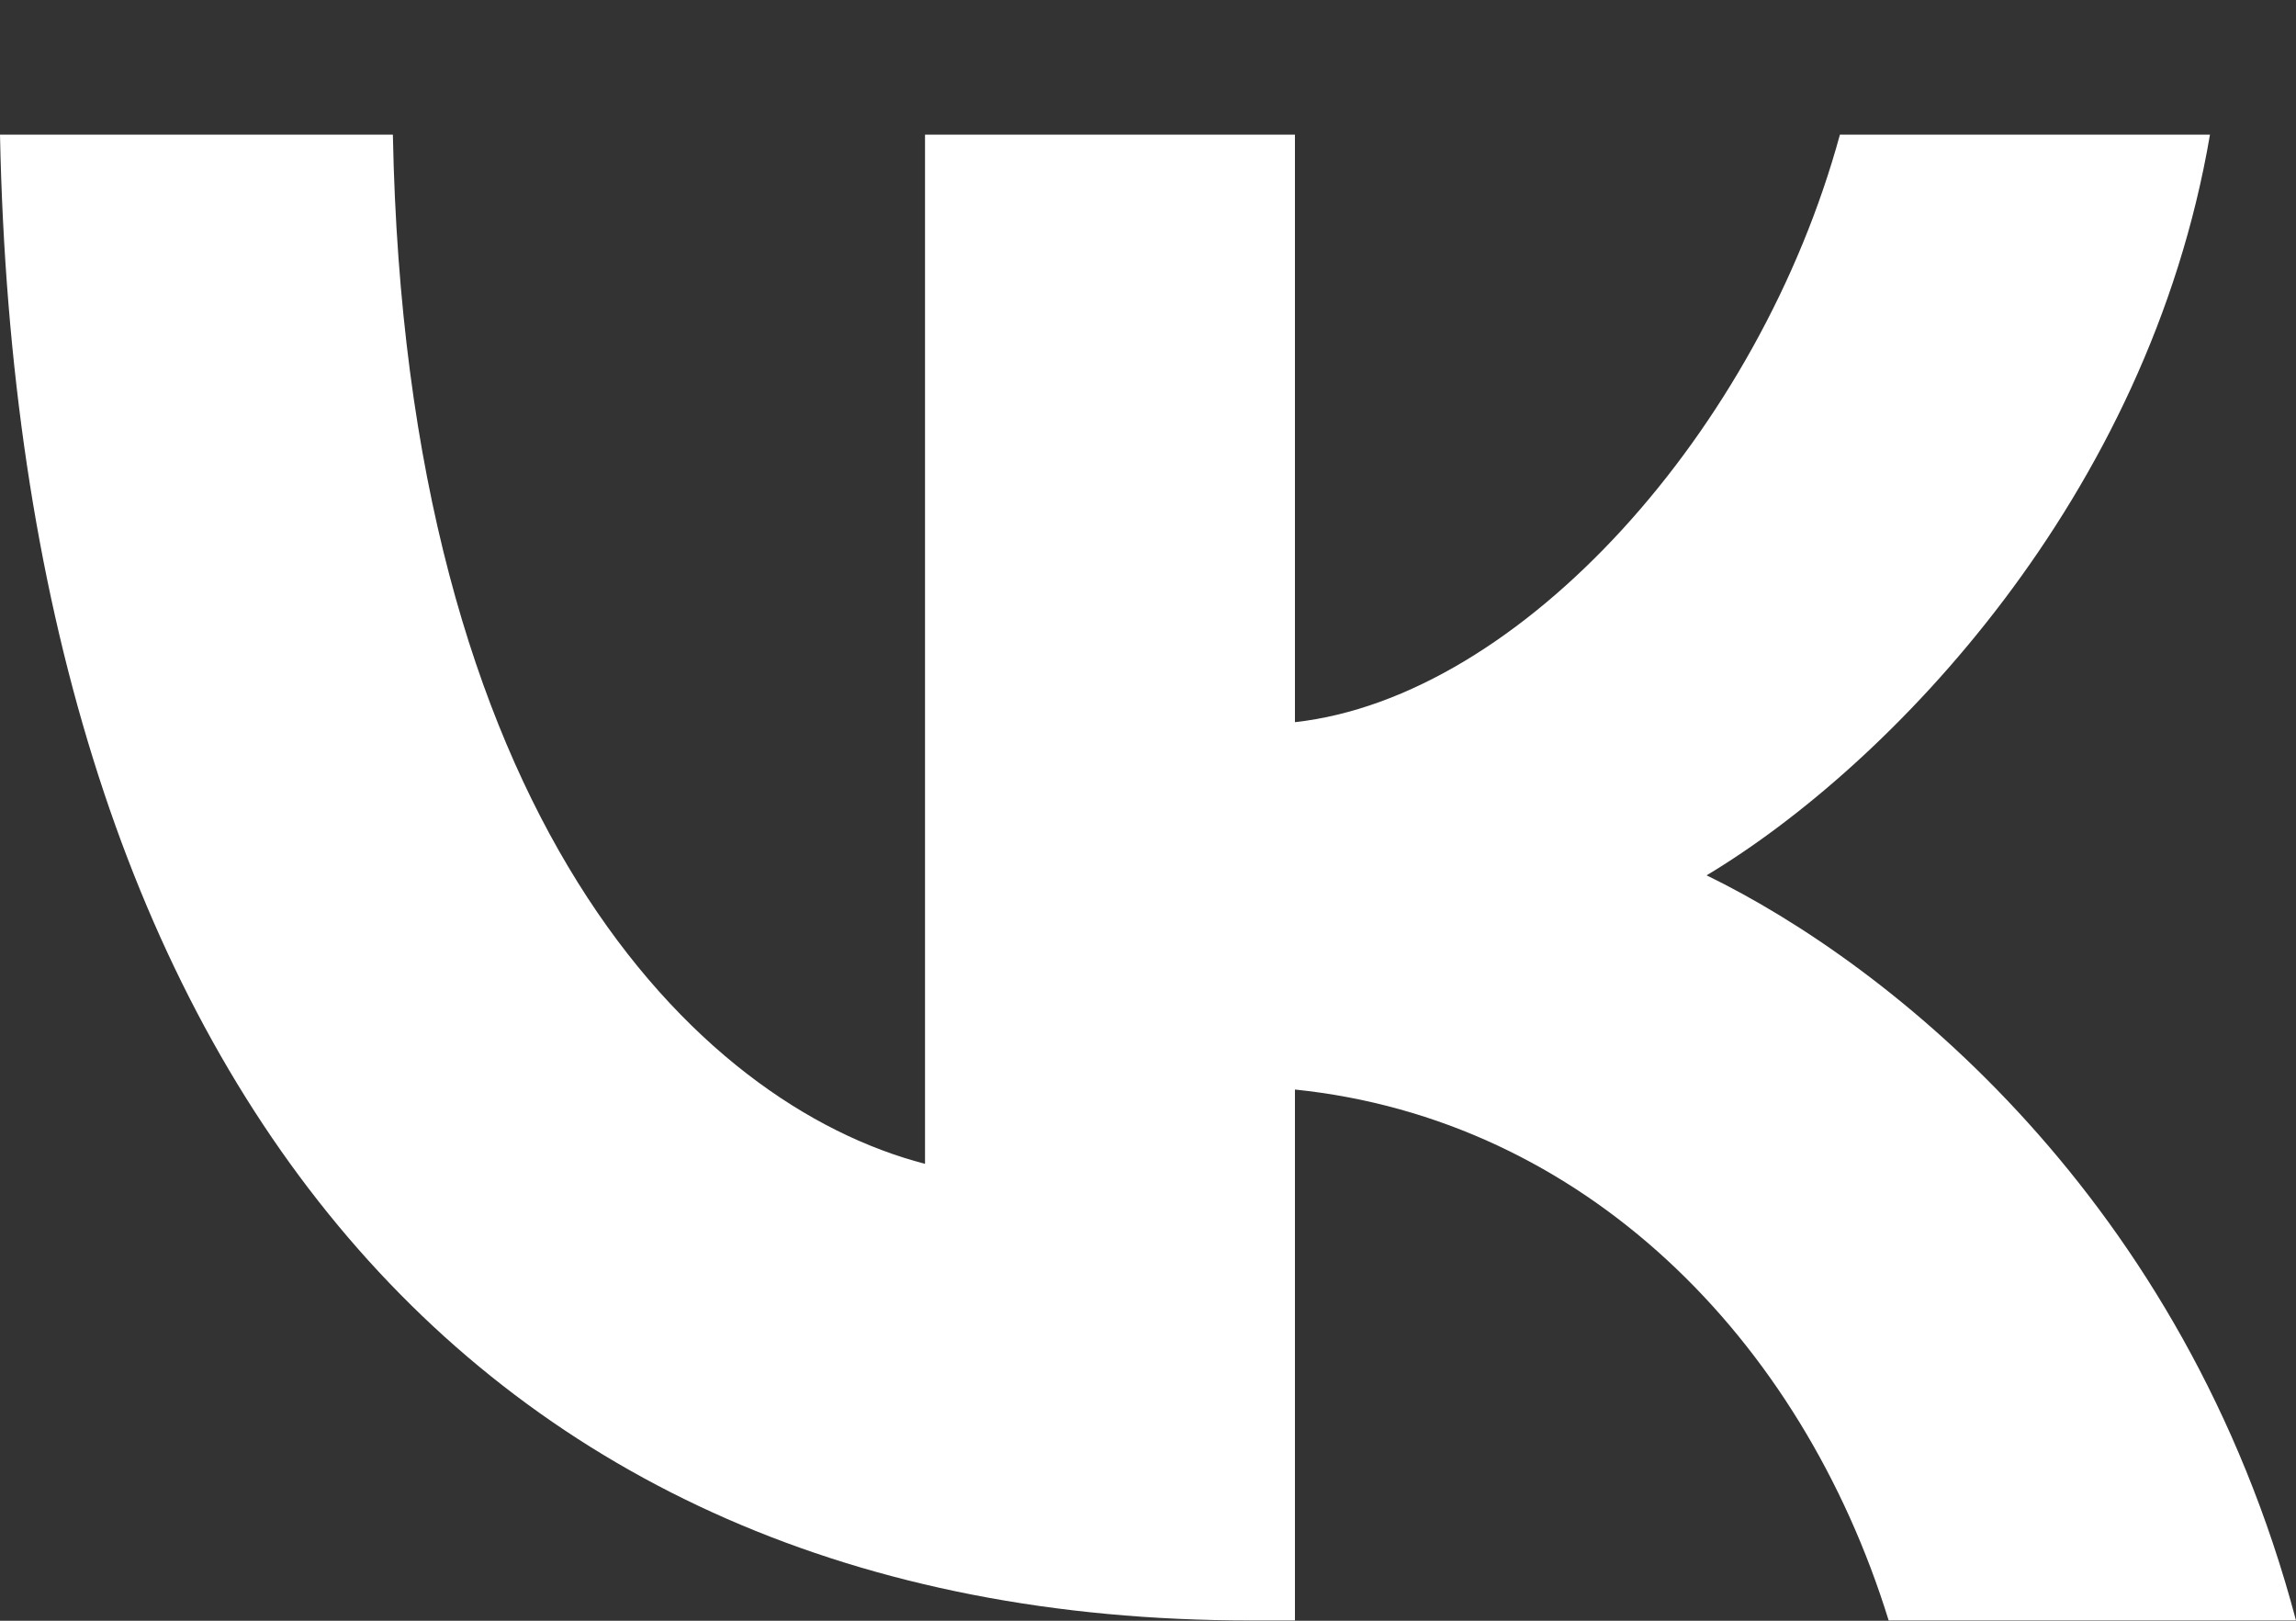 <?xml version="1.0" encoding="UTF-8"?> <svg xmlns="http://www.w3.org/2000/svg" width="17" height="12" viewBox="0 0 17 12" fill="none"><rect x="0" y="0" width="17" height="12" fill="#333333" stroke="none"/> <path d="M9.259 11.998C3.451 11.998 0.138 7.868 0 0.997H2.909C3.005 6.041 5.15 8.177 6.849 8.617V0.997H9.588V5.347C11.266 5.16 13.029 3.178 13.623 0.997H16.363C15.906 3.684 13.995 5.666 12.636 6.481C13.995 7.142 16.172 8.87 17 11.998H13.984C13.337 9.905 11.723 8.287 9.588 8.067V11.998H9.259Z" fill="white"></path> </svg> 